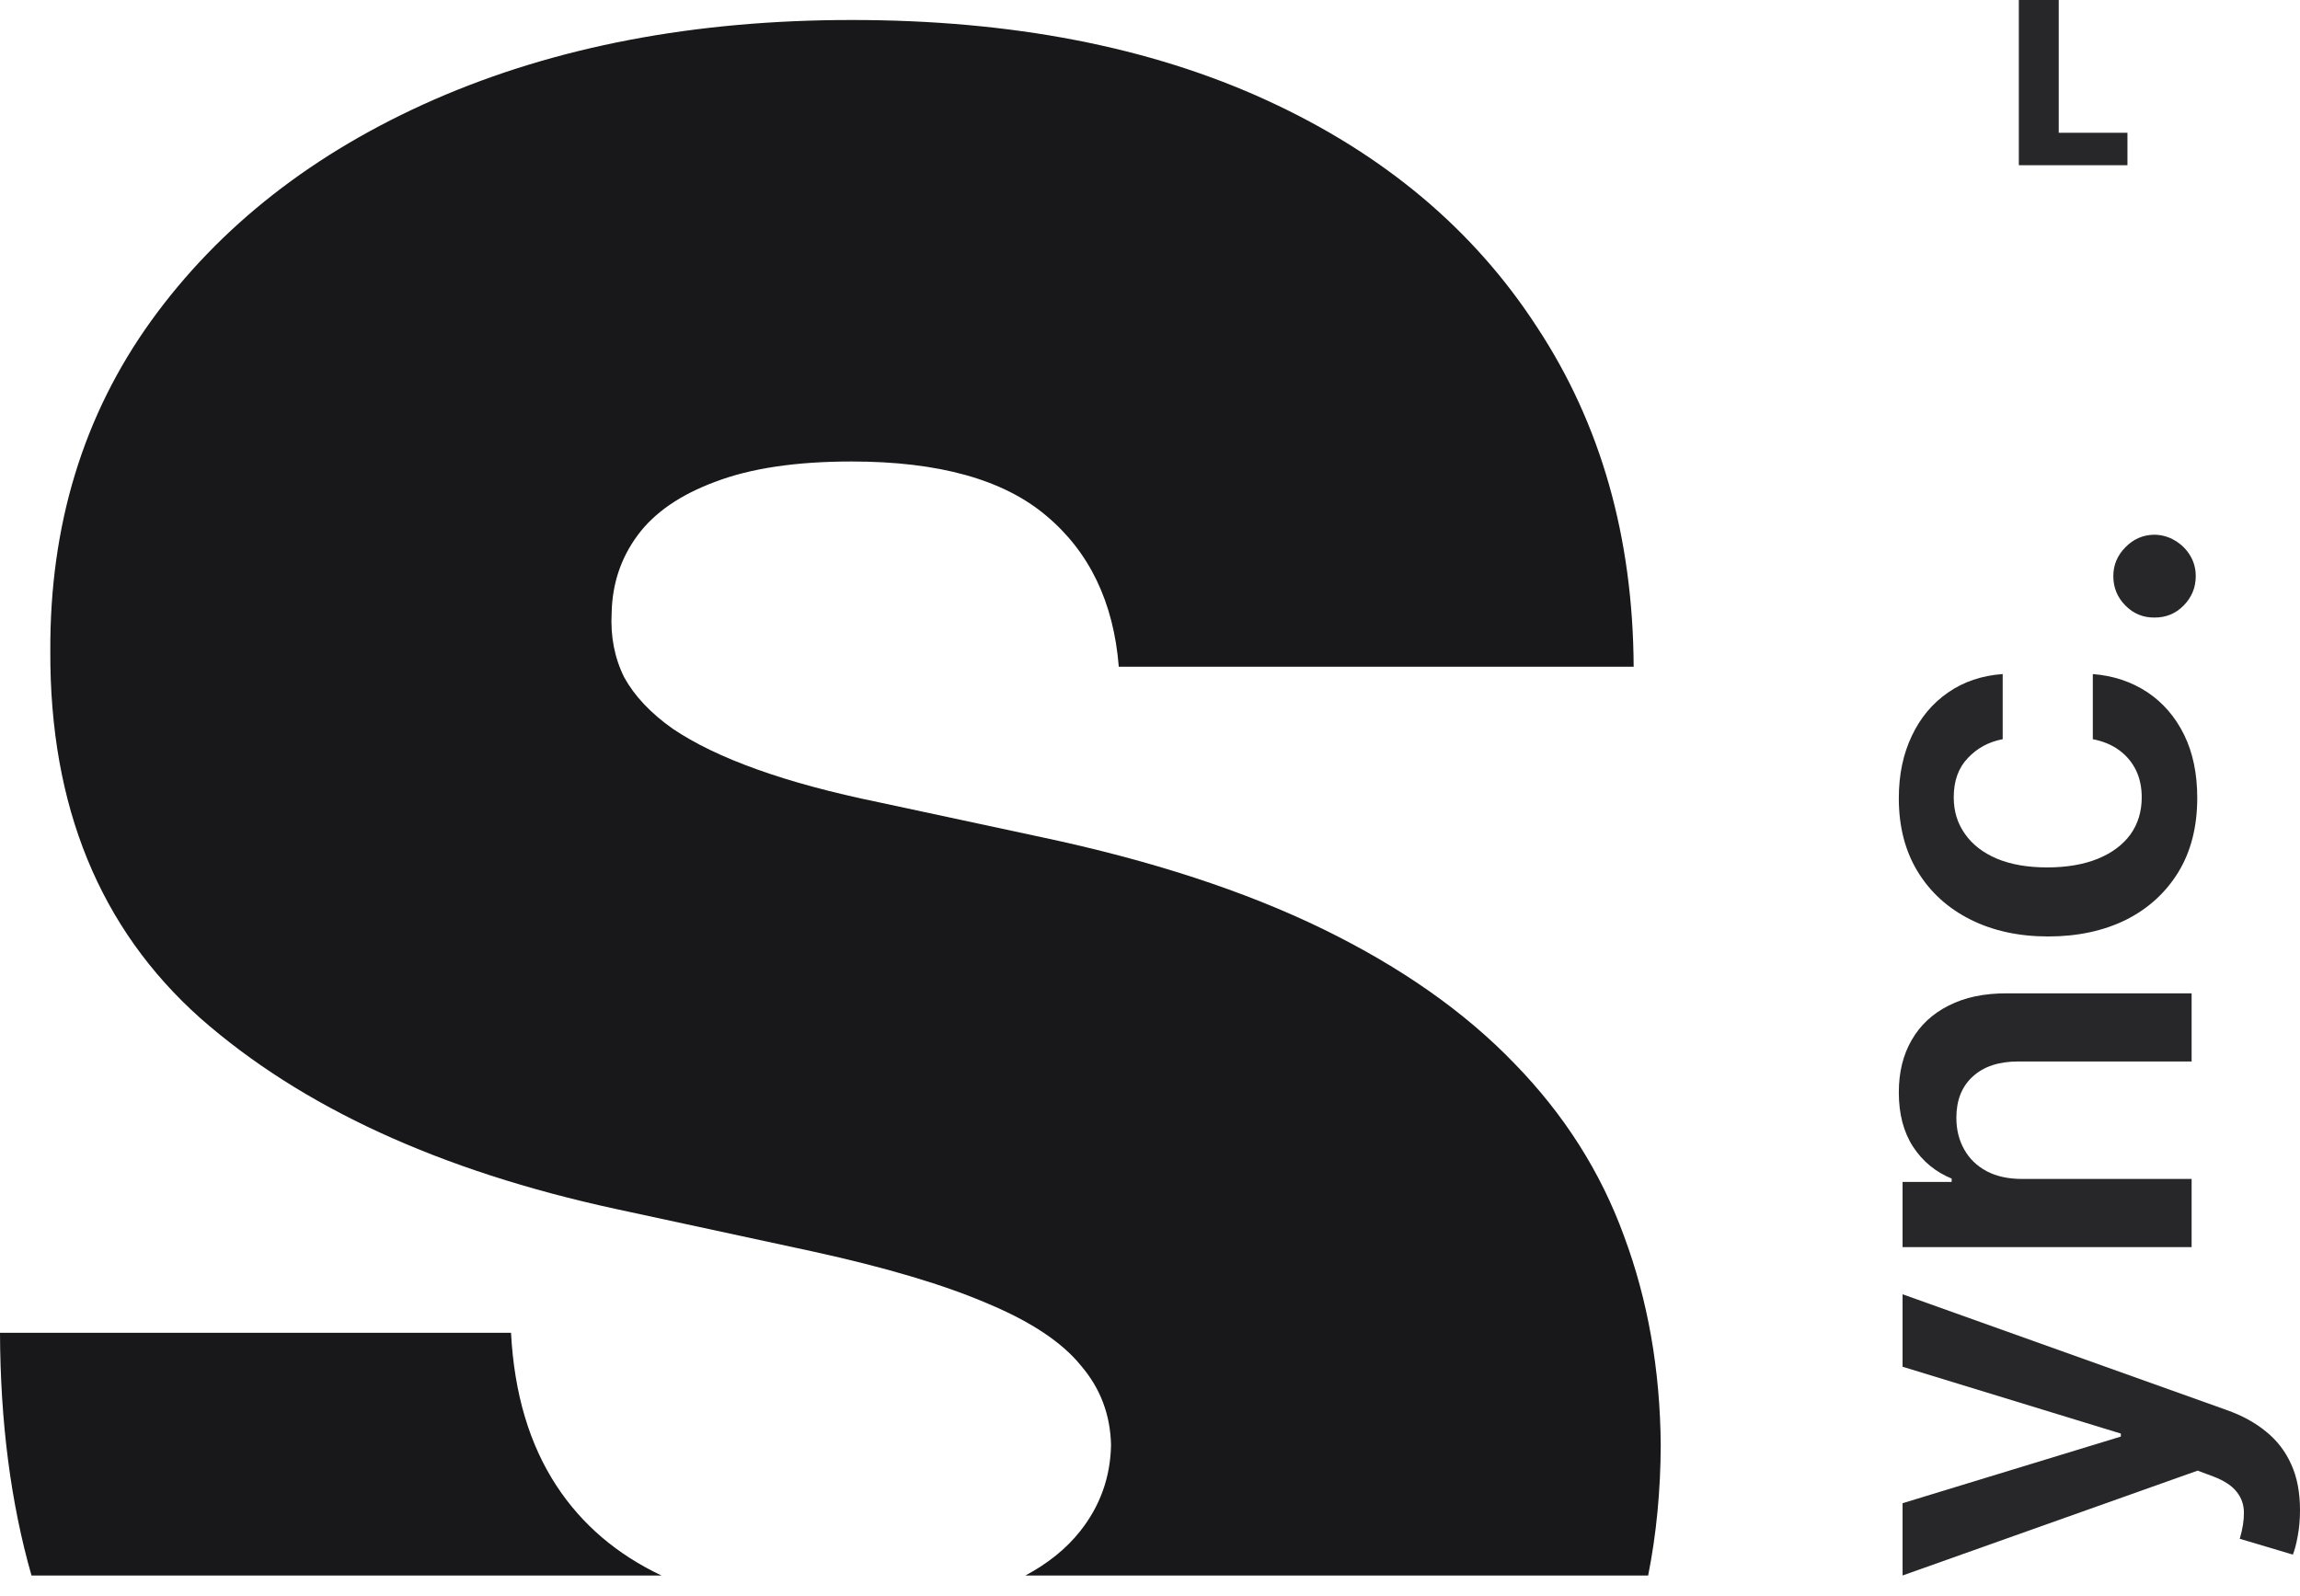 <svg width="49" height="34" viewBox="0 0 49 34" fill="none" xmlns="http://www.w3.org/2000/svg">
<path d="M49 32.177C49 32.375 48.984 32.558 48.952 32.727C48.922 32.893 48.888 33.025 48.848 33.124L47.717 32.787C47.779 32.576 47.808 32.387 47.805 32.221C47.803 32.056 47.751 31.91 47.649 31.784C47.55 31.656 47.384 31.548 47.152 31.459L46.819 31.335L40.533 33.569V32.029L45.183 30.609V30.545L40.533 29.121V27.577L47.436 30.043C47.763 30.158 48.042 30.311 48.274 30.501C48.51 30.691 48.689 30.923 48.812 31.199C48.937 31.471 49 31.798 49 32.177Z" fill="#27272A"/>
<path d="M43.083 25.12H46.691V26.572L40.533 26.572V25.184H41.579V25.112C41.234 24.97 40.96 24.744 40.757 24.434C40.554 24.121 40.453 23.735 40.453 23.275C40.453 22.849 40.543 22.479 40.725 22.164C40.907 21.845 41.17 21.599 41.515 21.426C41.86 21.249 42.278 21.162 42.77 21.165H46.691V22.617H42.994C42.583 22.617 42.261 22.724 42.028 22.938C41.796 23.149 41.679 23.442 41.679 23.816C41.679 24.07 41.735 24.296 41.848 24.494C41.957 24.689 42.116 24.843 42.325 24.955C42.533 25.065 42.786 25.12 43.083 25.12Z" fill="#27272A"/>
<path d="M46.811 17.001C46.811 17.616 46.676 18.145 46.406 18.586C46.136 19.024 45.763 19.363 45.288 19.601C44.809 19.836 44.258 19.953 43.636 19.953C43.01 19.953 42.458 19.833 41.98 19.593C41.499 19.352 41.125 19.012 40.857 18.574C40.587 18.133 40.453 17.611 40.453 17.009C40.453 16.509 40.545 16.067 40.729 15.682C40.911 15.294 41.169 14.985 41.503 14.755C41.834 14.525 42.222 14.394 42.666 14.362V15.75C42.369 15.806 42.122 15.94 41.924 16.151C41.723 16.36 41.623 16.639 41.623 16.989C41.623 17.286 41.703 17.547 41.864 17.771C42.021 17.996 42.249 18.171 42.545 18.297C42.842 18.42 43.197 18.482 43.612 18.482C44.031 18.482 44.392 18.42 44.694 18.297C44.993 18.174 45.225 18.002 45.388 17.779C45.548 17.555 45.628 17.291 45.628 16.989C45.628 16.775 45.588 16.584 45.508 16.416C45.425 16.245 45.306 16.102 45.151 15.987C44.996 15.872 44.808 15.793 44.586 15.75L44.586 14.362C45.022 14.397 45.408 14.525 45.745 14.747C46.079 14.969 46.341 15.271 46.53 15.654C46.718 16.036 46.811 16.485 46.811 17.001Z" fill="#27272A"/>
<path d="M46.779 12.275C46.779 12.519 46.693 12.727 46.522 12.901C46.351 13.075 46.143 13.16 45.897 13.158C45.656 13.16 45.451 13.075 45.279 12.901C45.108 12.727 45.023 12.519 45.023 12.275C45.023 12.04 45.108 11.835 45.279 11.662C45.451 11.485 45.656 11.396 45.897 11.393C46.06 11.396 46.208 11.438 46.342 11.521C46.476 11.601 46.583 11.708 46.663 11.842C46.74 11.973 46.779 12.117 46.779 12.275Z" fill="#27272A"/>
<path d="M43.01 3.52V-0H43.86V2.829H45.324V3.52H43.01Z" fill="#27272A"/>
<path d="M22.289 10.988C23.209 11.758 23.725 12.831 23.835 14.206H34.804C34.79 11.442 34.103 9.028 32.742 6.965C31.395 4.889 29.478 3.28 26.99 2.138C24.502 0.997 21.553 0.426 18.144 0.426C14.804 0.426 11.842 0.99 9.258 2.118C6.687 3.245 4.674 4.82 3.216 6.842C1.773 8.849 1.058 11.194 1.072 13.876C1.058 17.176 2.124 19.782 4.268 21.694C6.426 23.592 9.375 24.947 13.113 25.758L17.32 26.666C18.887 27.009 20.131 27.381 21.052 27.779C21.972 28.165 22.632 28.605 23.031 29.1C23.443 29.581 23.656 30.145 23.67 30.791C23.656 31.479 23.436 32.091 23.01 32.627C22.717 32.997 22.328 33.311 21.846 33.569H35.113C35.287 32.696 35.377 31.77 35.381 30.791C35.368 29.182 35.106 27.697 34.598 26.335C34.103 24.974 33.326 23.75 32.268 22.664C31.209 21.563 29.849 20.608 28.186 19.796C26.522 18.985 24.522 18.332 22.186 17.837L18.722 17.094C17.718 16.888 16.852 16.654 16.124 16.392C15.395 16.131 14.797 15.842 14.33 15.526C13.863 15.196 13.519 14.832 13.299 14.433C13.093 14.02 13.003 13.56 13.031 13.051C13.045 12.432 13.23 11.882 13.588 11.4C13.945 10.919 14.495 10.541 15.237 10.266C15.993 9.977 16.962 9.833 18.144 9.833C20 9.833 21.381 10.218 22.289 10.988Z" fill="#18181B"/>
<path d="M0.671 33.569H14.092C13.142 33.119 12.396 32.482 11.856 31.658C11.278 30.777 10.955 29.691 10.887 28.398H0C0.007 30.306 0.231 32.03 0.671 33.569Z" fill="#18181B"/>
</svg>
